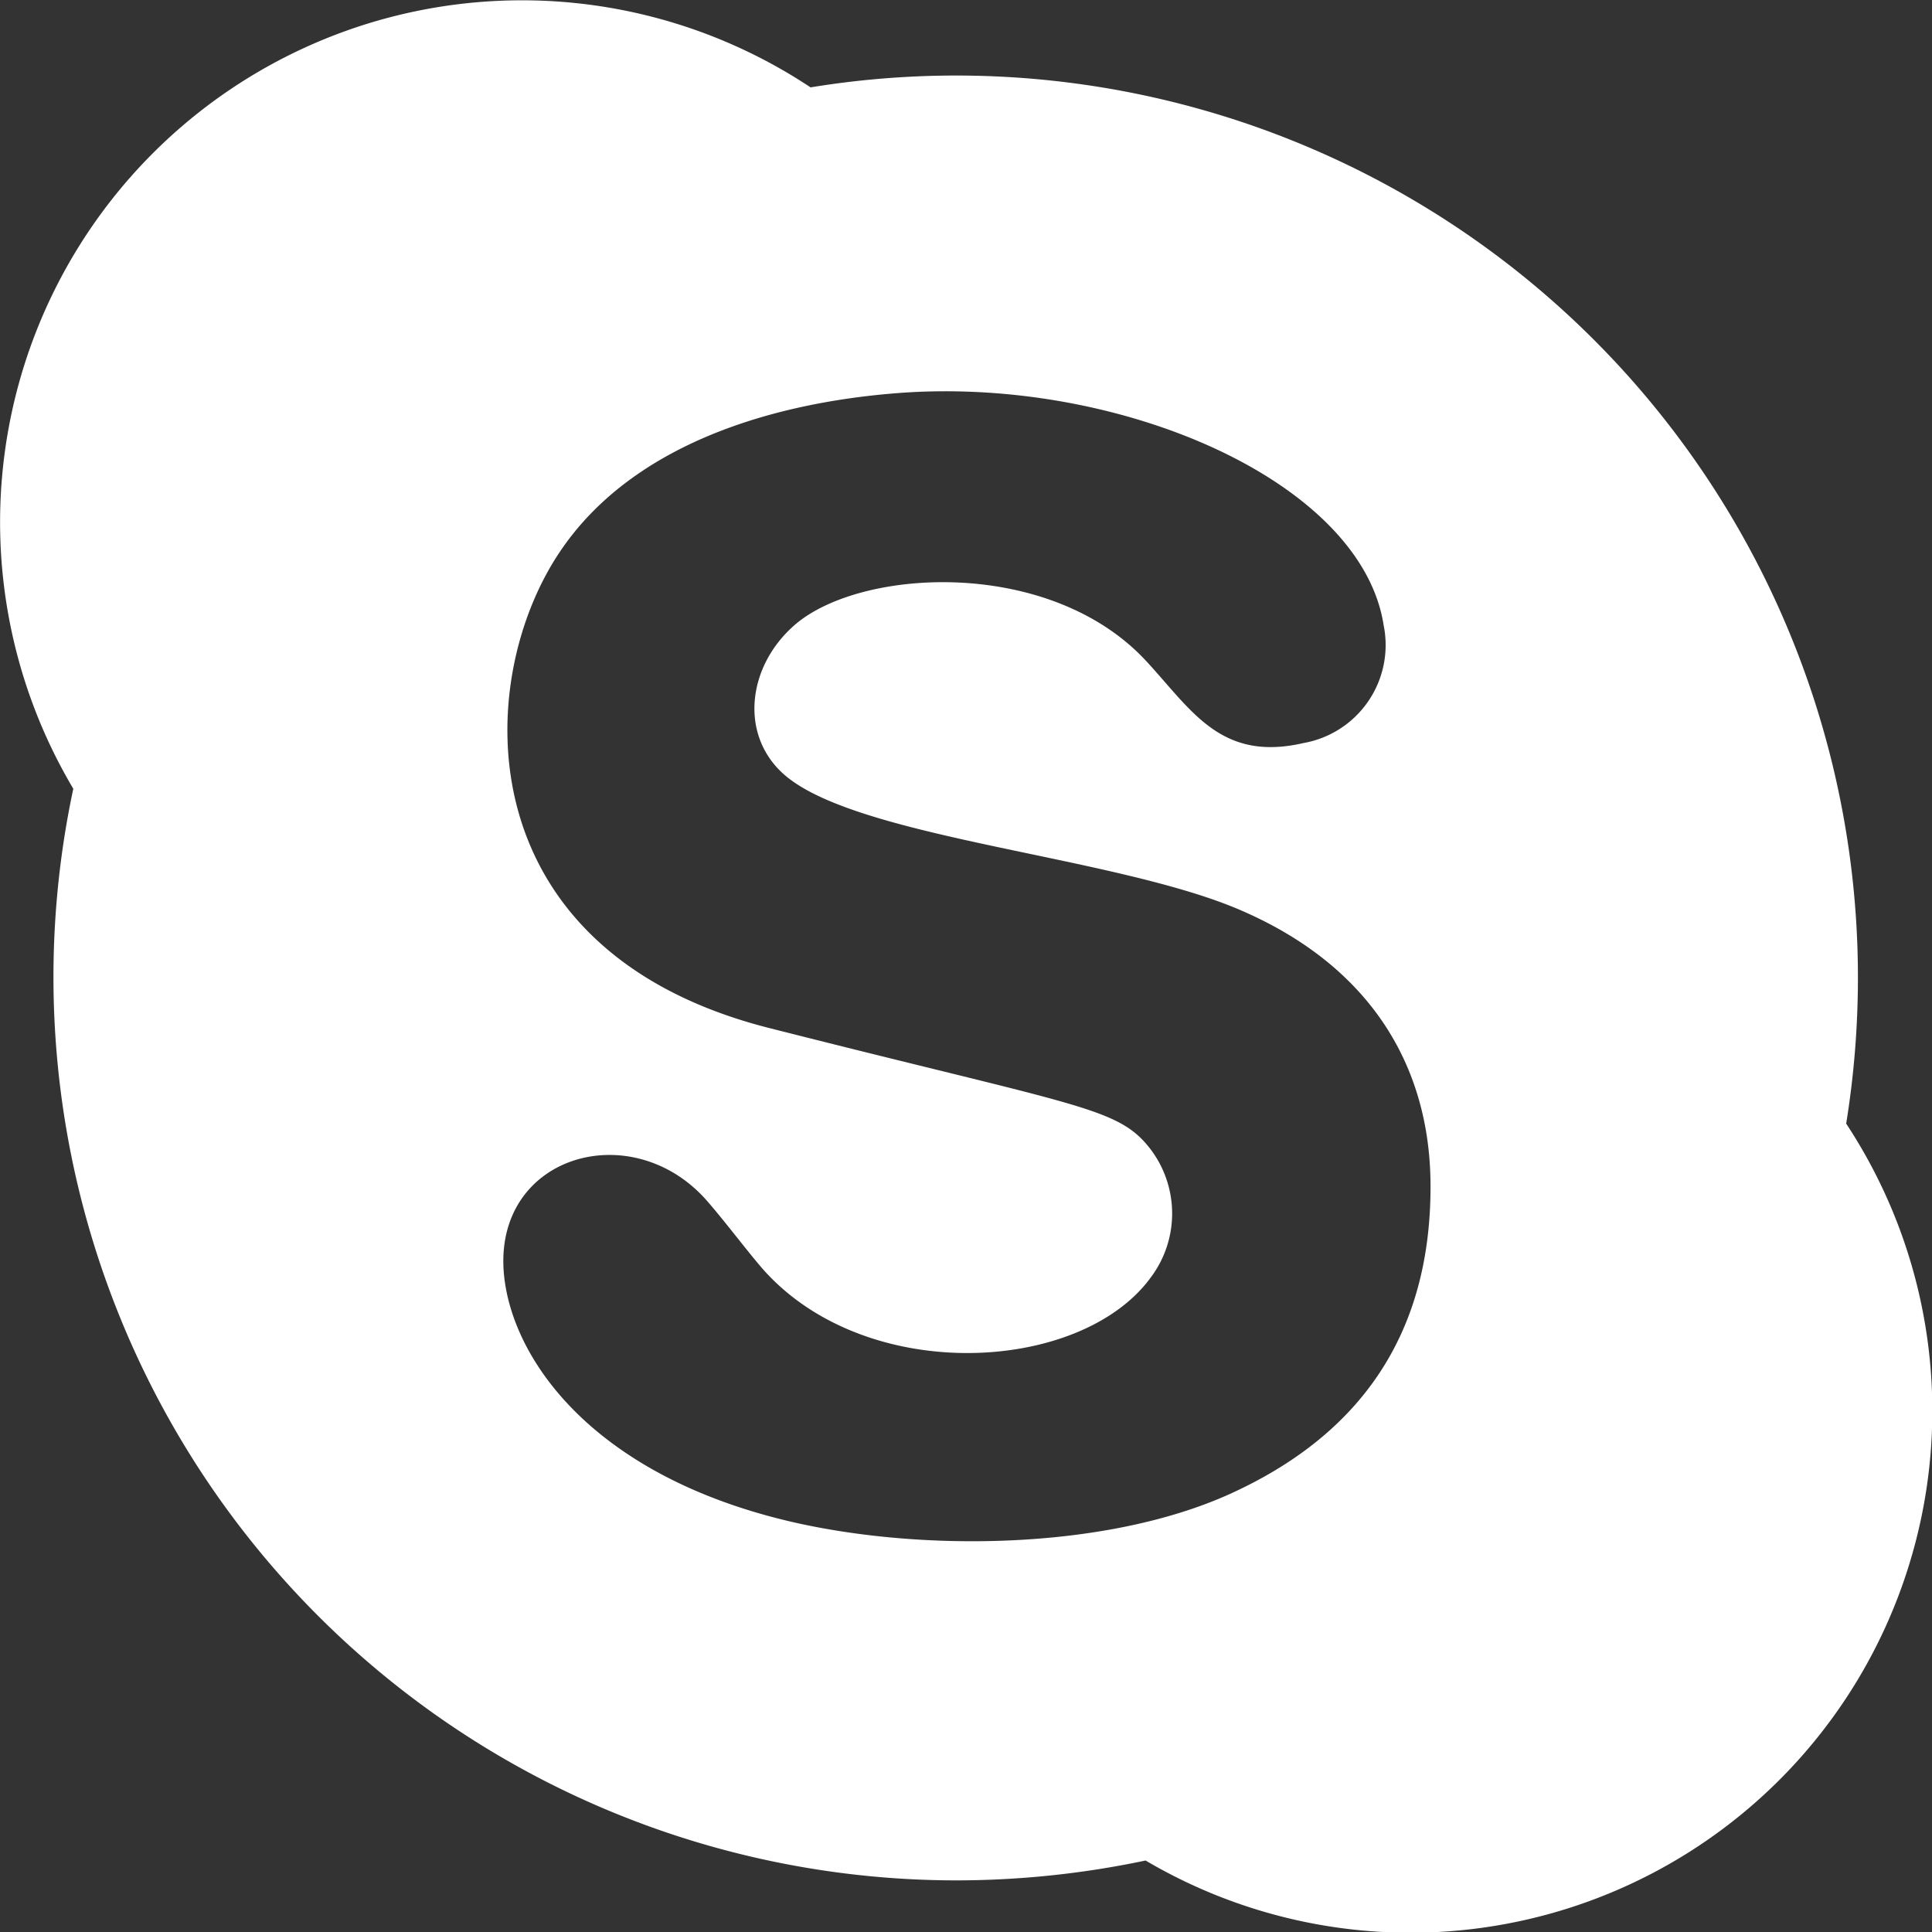 <svg id="Layer_1" data-name="Layer 1" xmlns="http://www.w3.org/2000/svg" viewBox="0 0 149.71 149.71"><rect x="0" y="0" width="149.71" height="149.71" fill="#333333" stroke="none"/><defs><style>.cls-1{fill:#fff;fill-rule:evenodd;}</style></defs><title>skype</title><path class="cls-1" d="M143.06,87.36a70.87,70.87,0,0,0,.91-11.3,69.88,69.88,0,0,0-81.16-69A40.44,40.44,0,0,0,5.68,61.41,70,70,0,0,0,74.07,146a71.2,71.2,0,0,0,14.7-1.54A40.44,40.44,0,0,0,143.06,87.36ZM95.32,116.05c-9.72,4.4-24.15,4.51-34.3,2.09-14.27-3.41-20.67-11.56-21.83-18.08C37.4,90,48.86,86.42,54.87,93.44c1.38,1.6,2.64,3.29,4,4.91,7.91,9.35,24.85,8.44,30.31.92a8.25,8.25,0,0,0-.08-10c-2.52-3.2-5.37-3.19-29.5-9.32C36.15,74,36.56,53.21,43.37,43.07c5.52-8.25,16.23-11.55,26.2-12.32,17.12-1.32,35.93,6.81,37.65,18A7.71,7.71,0,0,1,101,57.87c-6.48,1.49-8.71-2.64-12.27-6.45-7.4-7.87-21.77-7.14-27-2.83-3.91,3.27-4.51,8.87-.73,11.92,6,4.83,25.73,6.16,35.32,10.39,10,4.38,14.6,12.19,14.53,21.52C110.8,103.67,105.45,111.45,95.32,116.05Z" transform="translate(0 -0.29)"/></svg>
